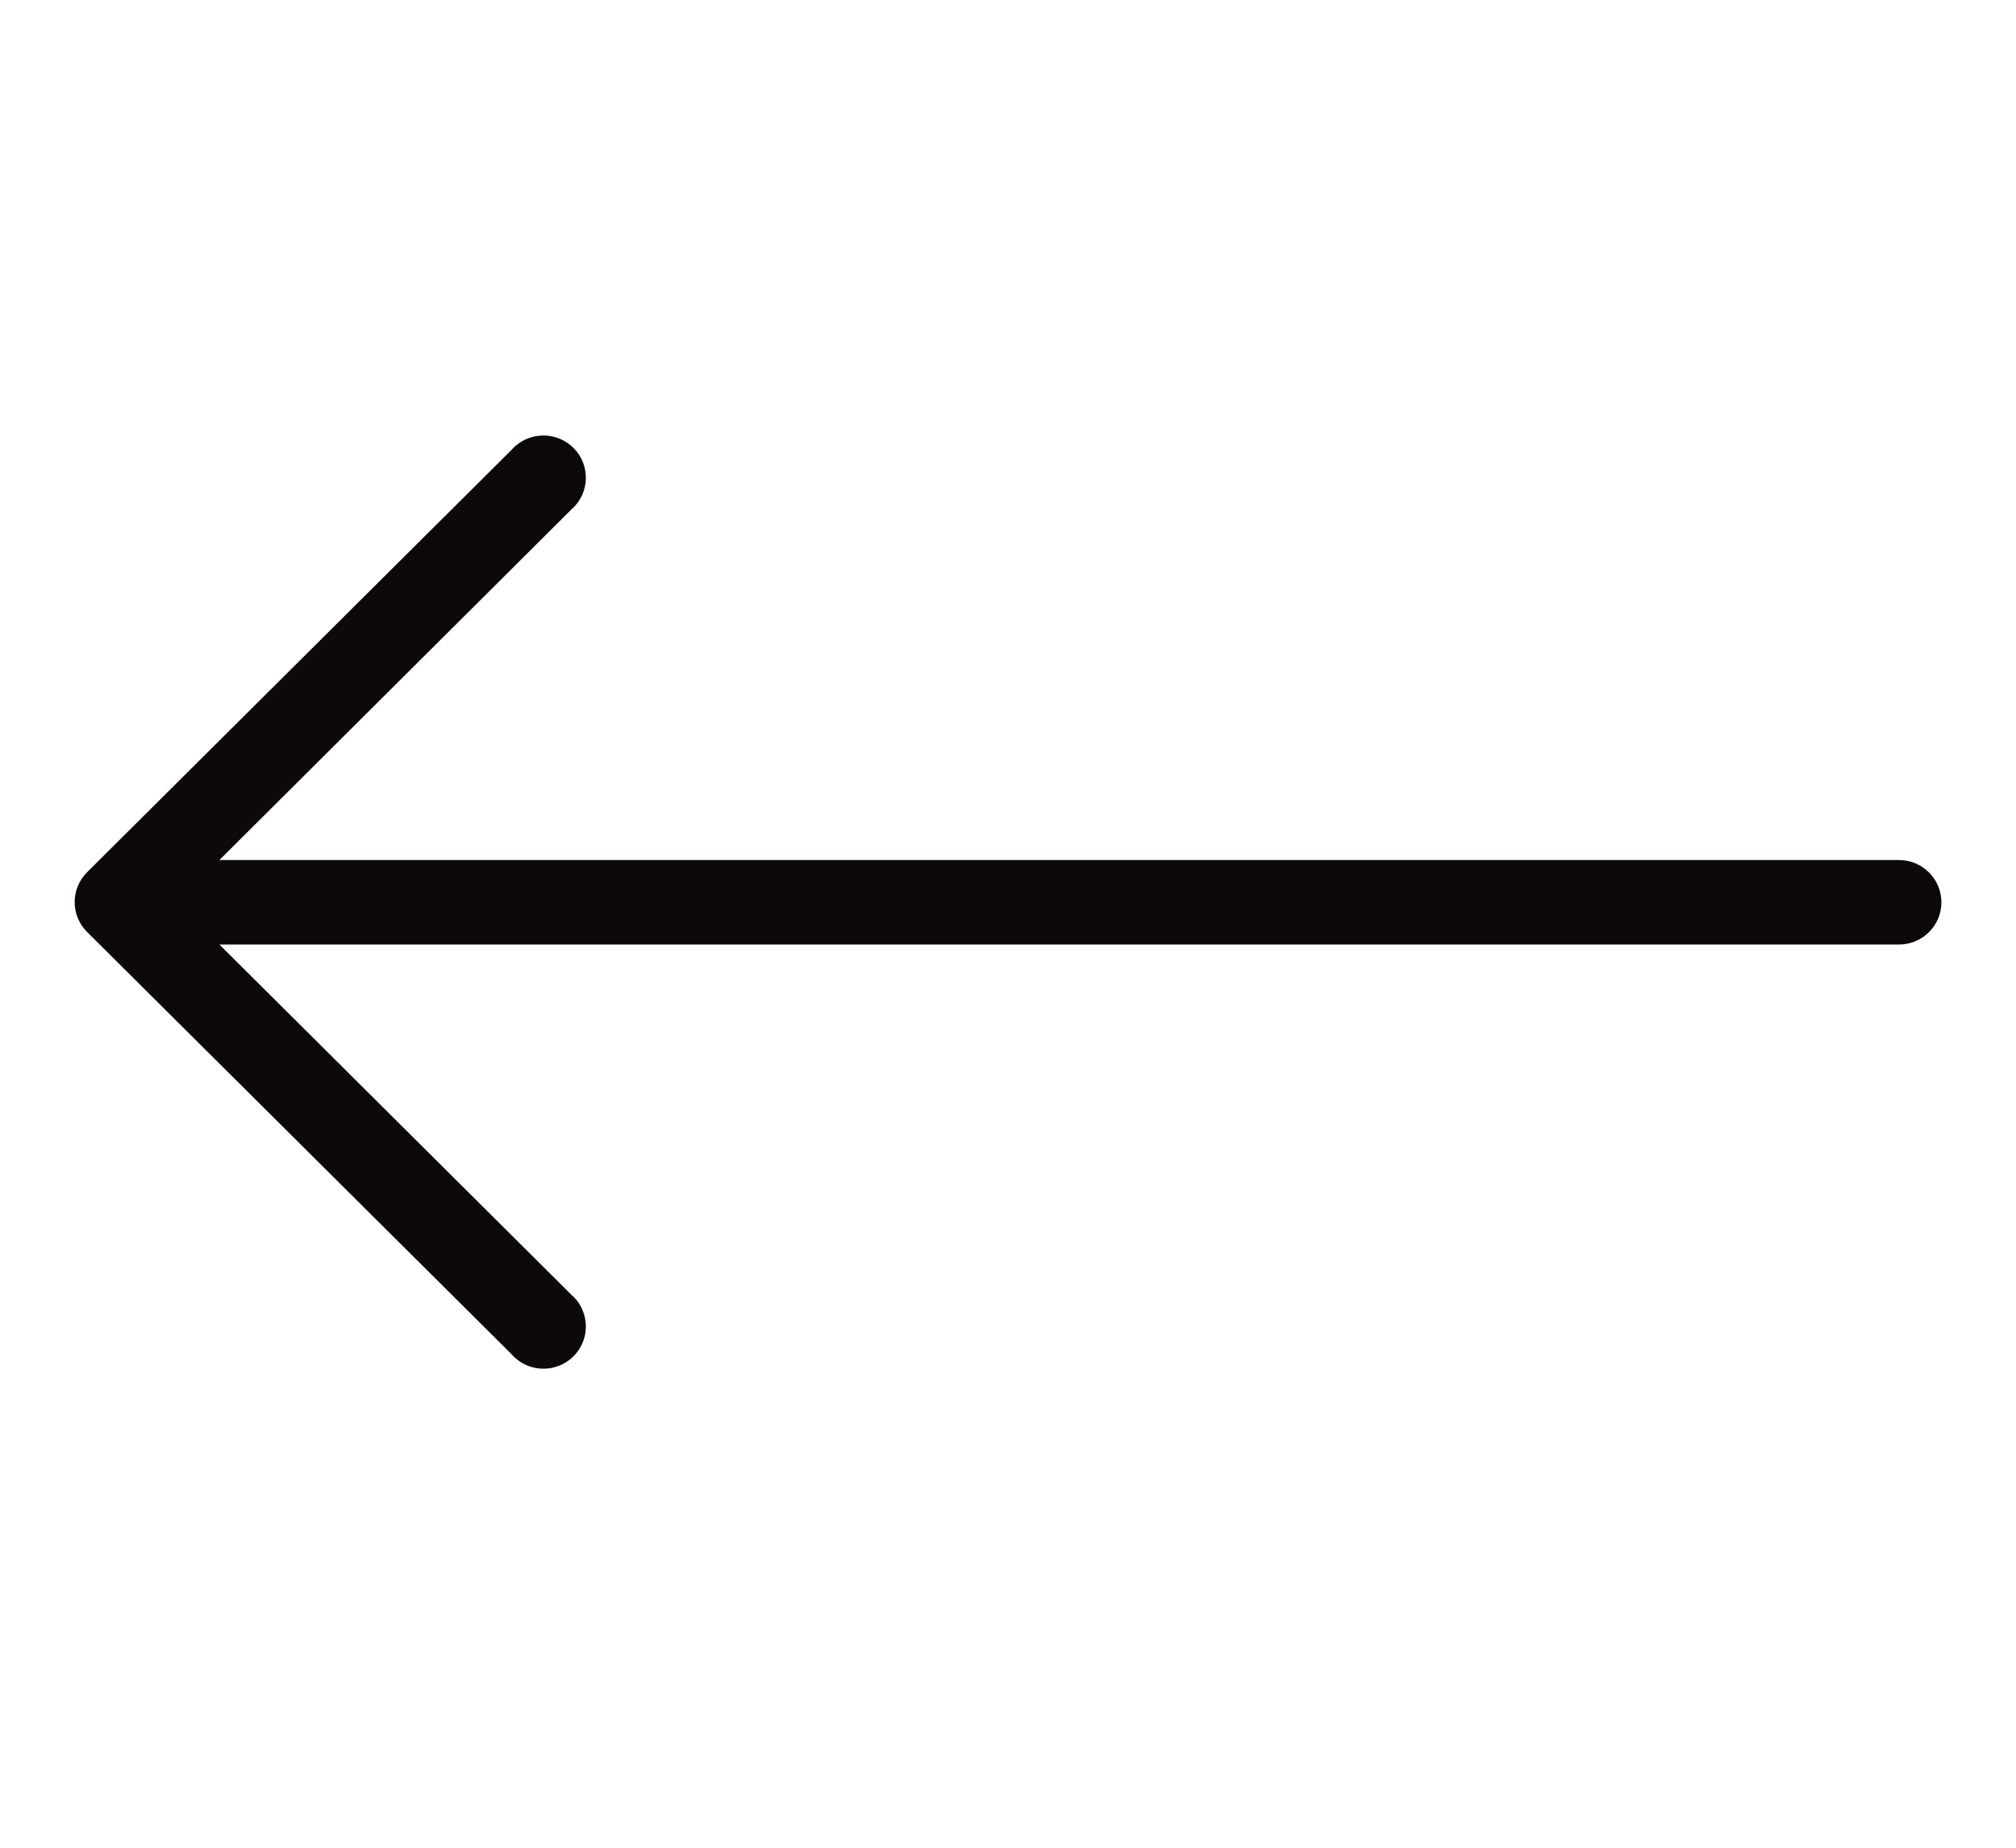 <svg width="12" height="11" viewBox="0 0 12 11" fill="none" xmlns="http://www.w3.org/2000/svg">
                    <g clip-path="url(#clip0_3005_15903)">
                    <path d="M0.518 5.193L3.043 2.68C3.134 2.575 3.293 2.563 3.399 2.653C3.505 2.743 3.517 2.902 3.427 3.007C3.418 3.017 3.409 3.026 3.399 3.035L1.306 5.12H11.303C11.443 5.12 11.556 5.233 11.556 5.372C11.556 5.51 11.443 5.623 11.303 5.623H1.306L3.399 7.706C3.505 7.796 3.517 7.955 3.427 8.06C3.336 8.166 3.177 8.178 3.071 8.088C3.061 8.079 3.052 8.07 3.043 8.06L0.518 5.548C0.42 5.45 0.42 5.291 0.518 5.193Z" fill="#0C0908"/>
                    </g>
                    <defs>
                    <clipPath id="clip0_3005_15903">
                    <rect width="11.111" height="10" fill="white" transform="matrix(-1 0 0 1 11.556 0.37)"/>
                    </clipPath>
                    </defs>
                </svg>